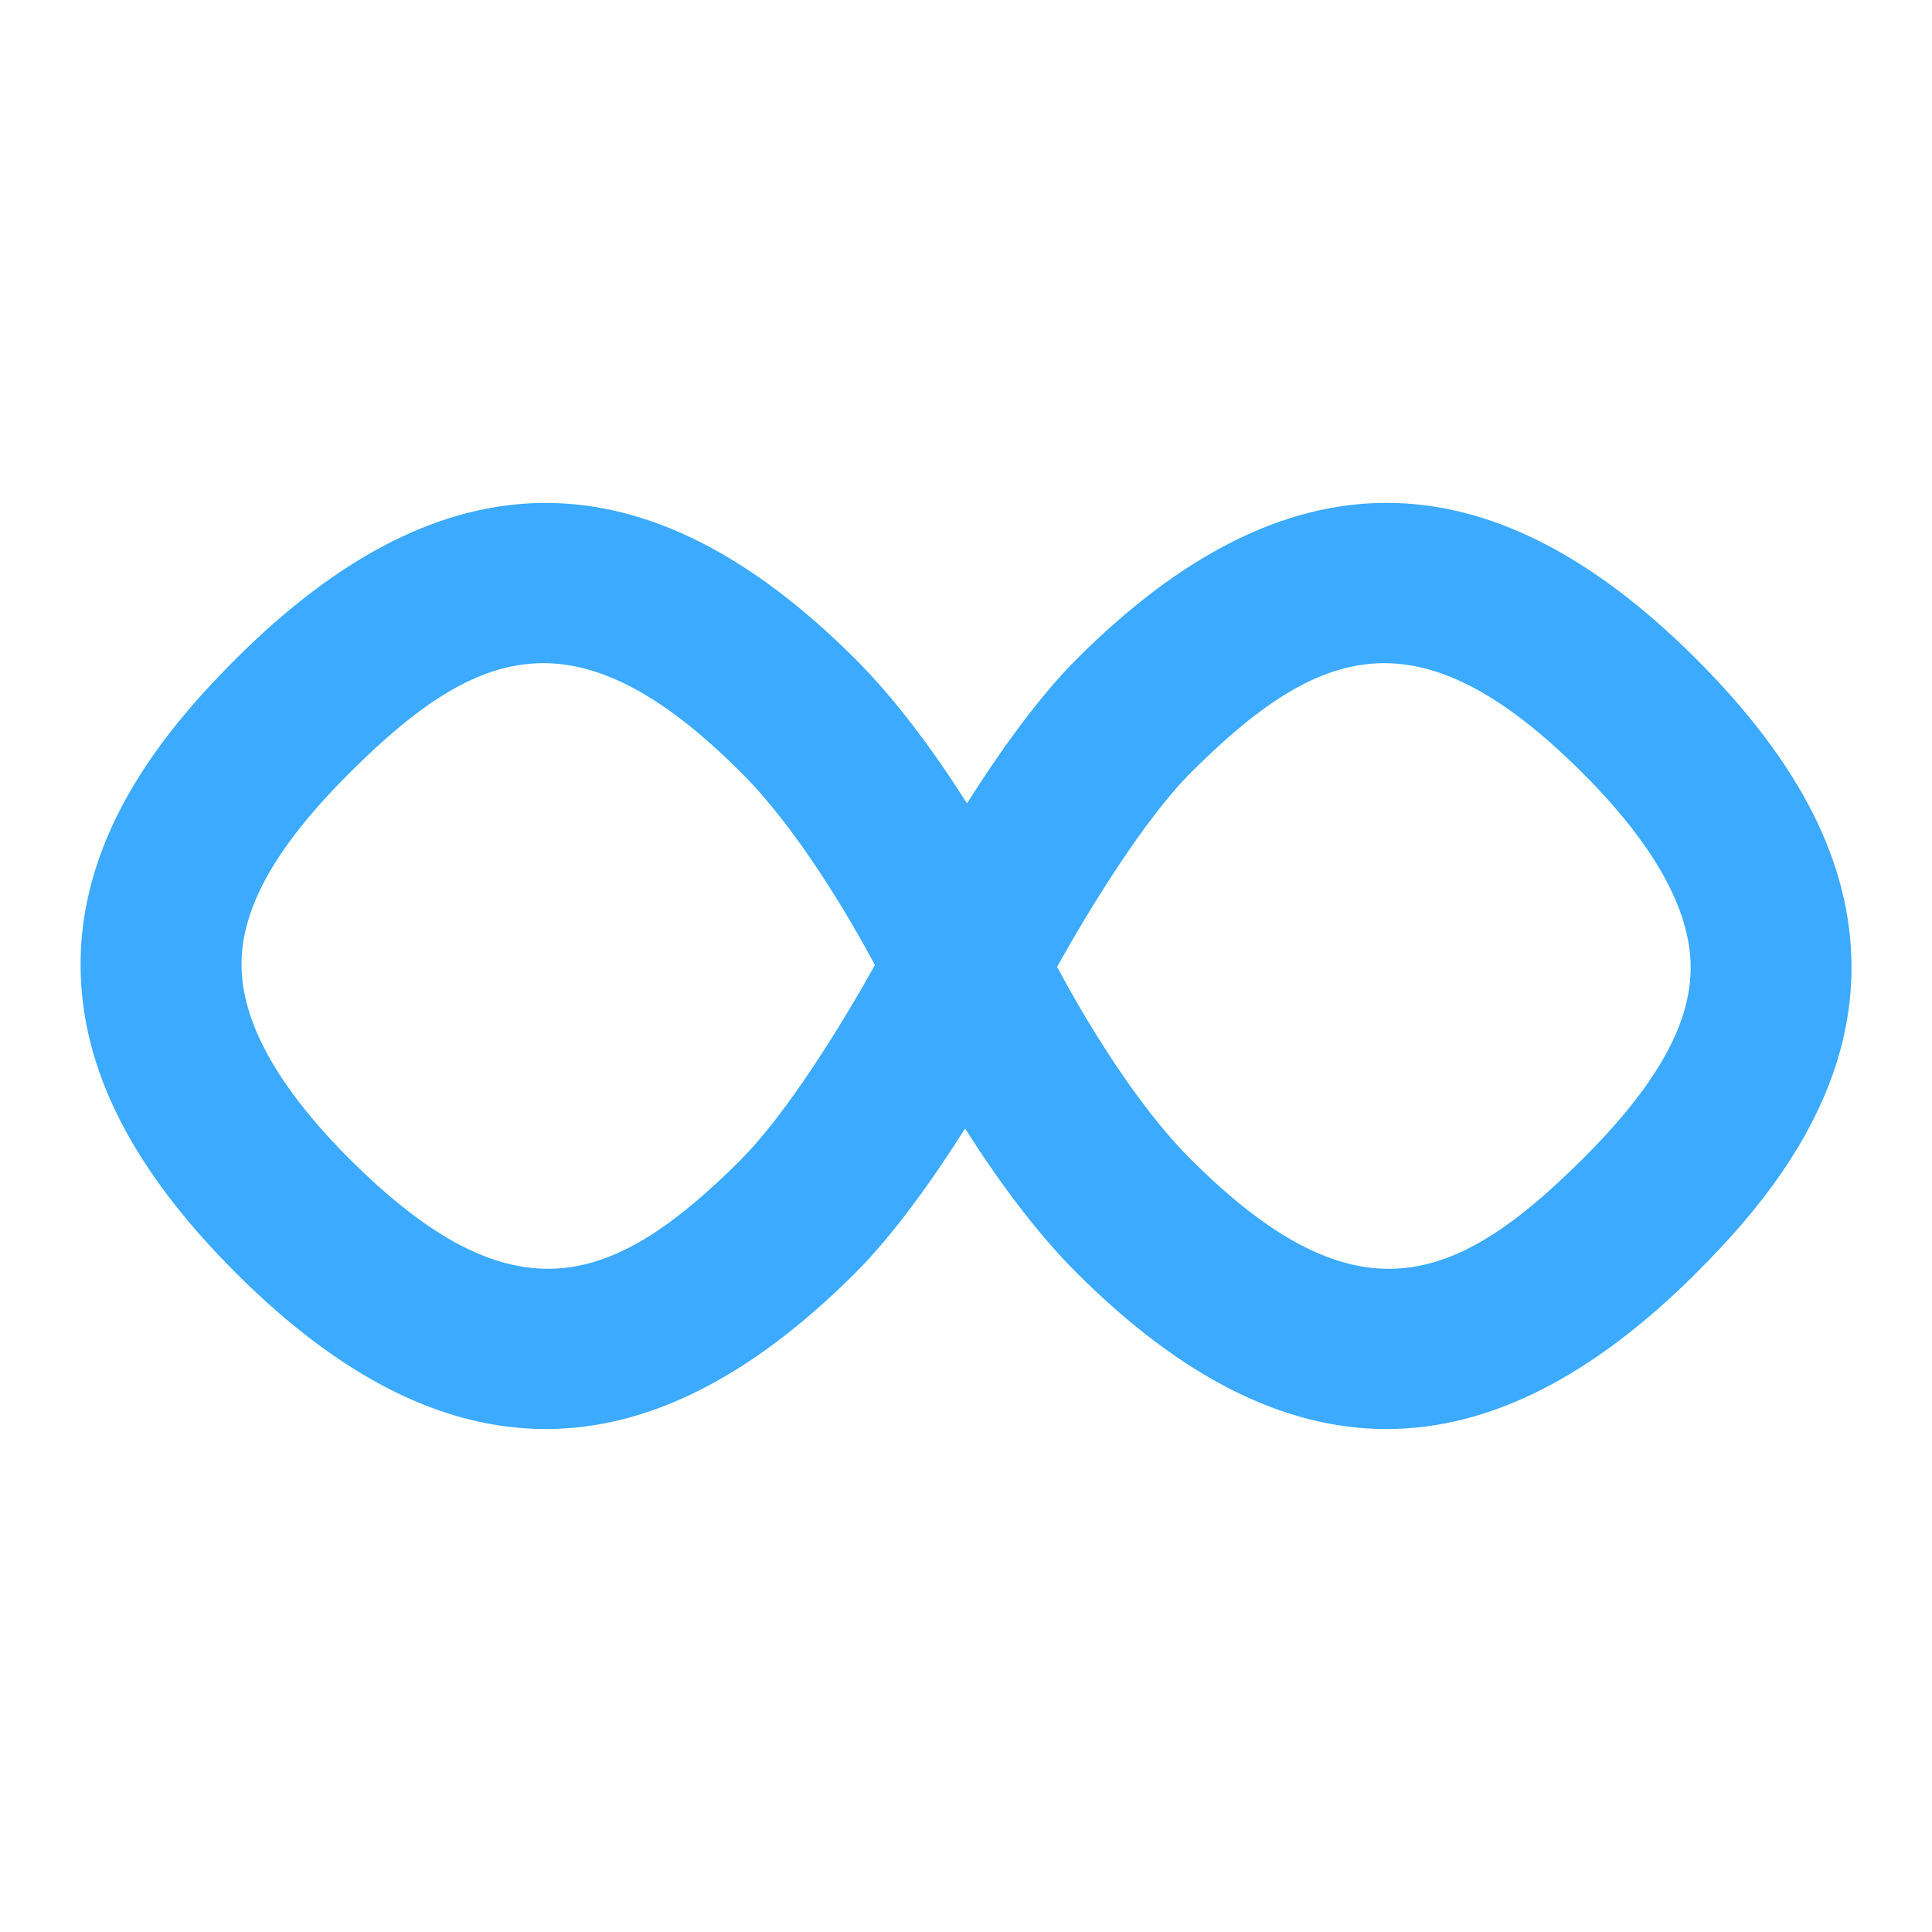 <svg xmlns="http://www.w3.org/2000/svg" version="1.1" xmlns:xlink="http://www.w3.org/1999/xlink" width="512" height="512" x="0" y="0" viewBox="0 0 24 24" style="enable-background:new 0 0 512 512" xml:space="preserve" class=""><g><path d="M21.059 8.174c-2.579-2.569-5.09-2.57-7.671 0-.487.484-.976 1.175-1.376 1.806-.384-.606-.867-1.277-1.399-1.806-2.58-2.568-5.09-2.569-7.672 0-.833.83-1.94 2.127-1.94 3.807 0 1.286.635 2.543 1.941 3.844 1.29 1.285 2.562 1.927 3.836 1.927s2.545-.643 3.835-1.927c.487-.484.976-1.175 1.376-1.806.384.606.867 1.277 1.399 1.806 1.29 1.284 2.562 1.927 3.835 1.927 1.272 0 2.546-.643 3.837-1.927.833-.83 1.94-2.127 1.94-3.807 0-1.286-.635-2.543-1.941-3.844ZM9.203 14.408c-1.573 1.564-2.811 2.03-4.85 0C3.456 13.514 3 12.698 3 11.982c0-.712.43-1.472 1.352-2.39.837-.833 1.579-1.354 2.397-1.354.72 0 1.499.403 2.452 1.353.705.702 1.343 1.792 1.668 2.397-.397.711-1.084 1.837-1.668 2.419Zm10.446 0c-1.573 1.565-2.813 2.03-4.85 0-.705-.702-1.343-1.792-1.668-2.397.397-.711 1.084-1.837 1.668-2.419 1.573-1.565 2.811-2.03 4.85 0 .897.894 1.353 1.71 1.353 2.426 0 .712-.43 1.472-1.352 2.39Z" fill="#3baaff" opacity="1" data-original="#000000" class=""></path></g></svg>